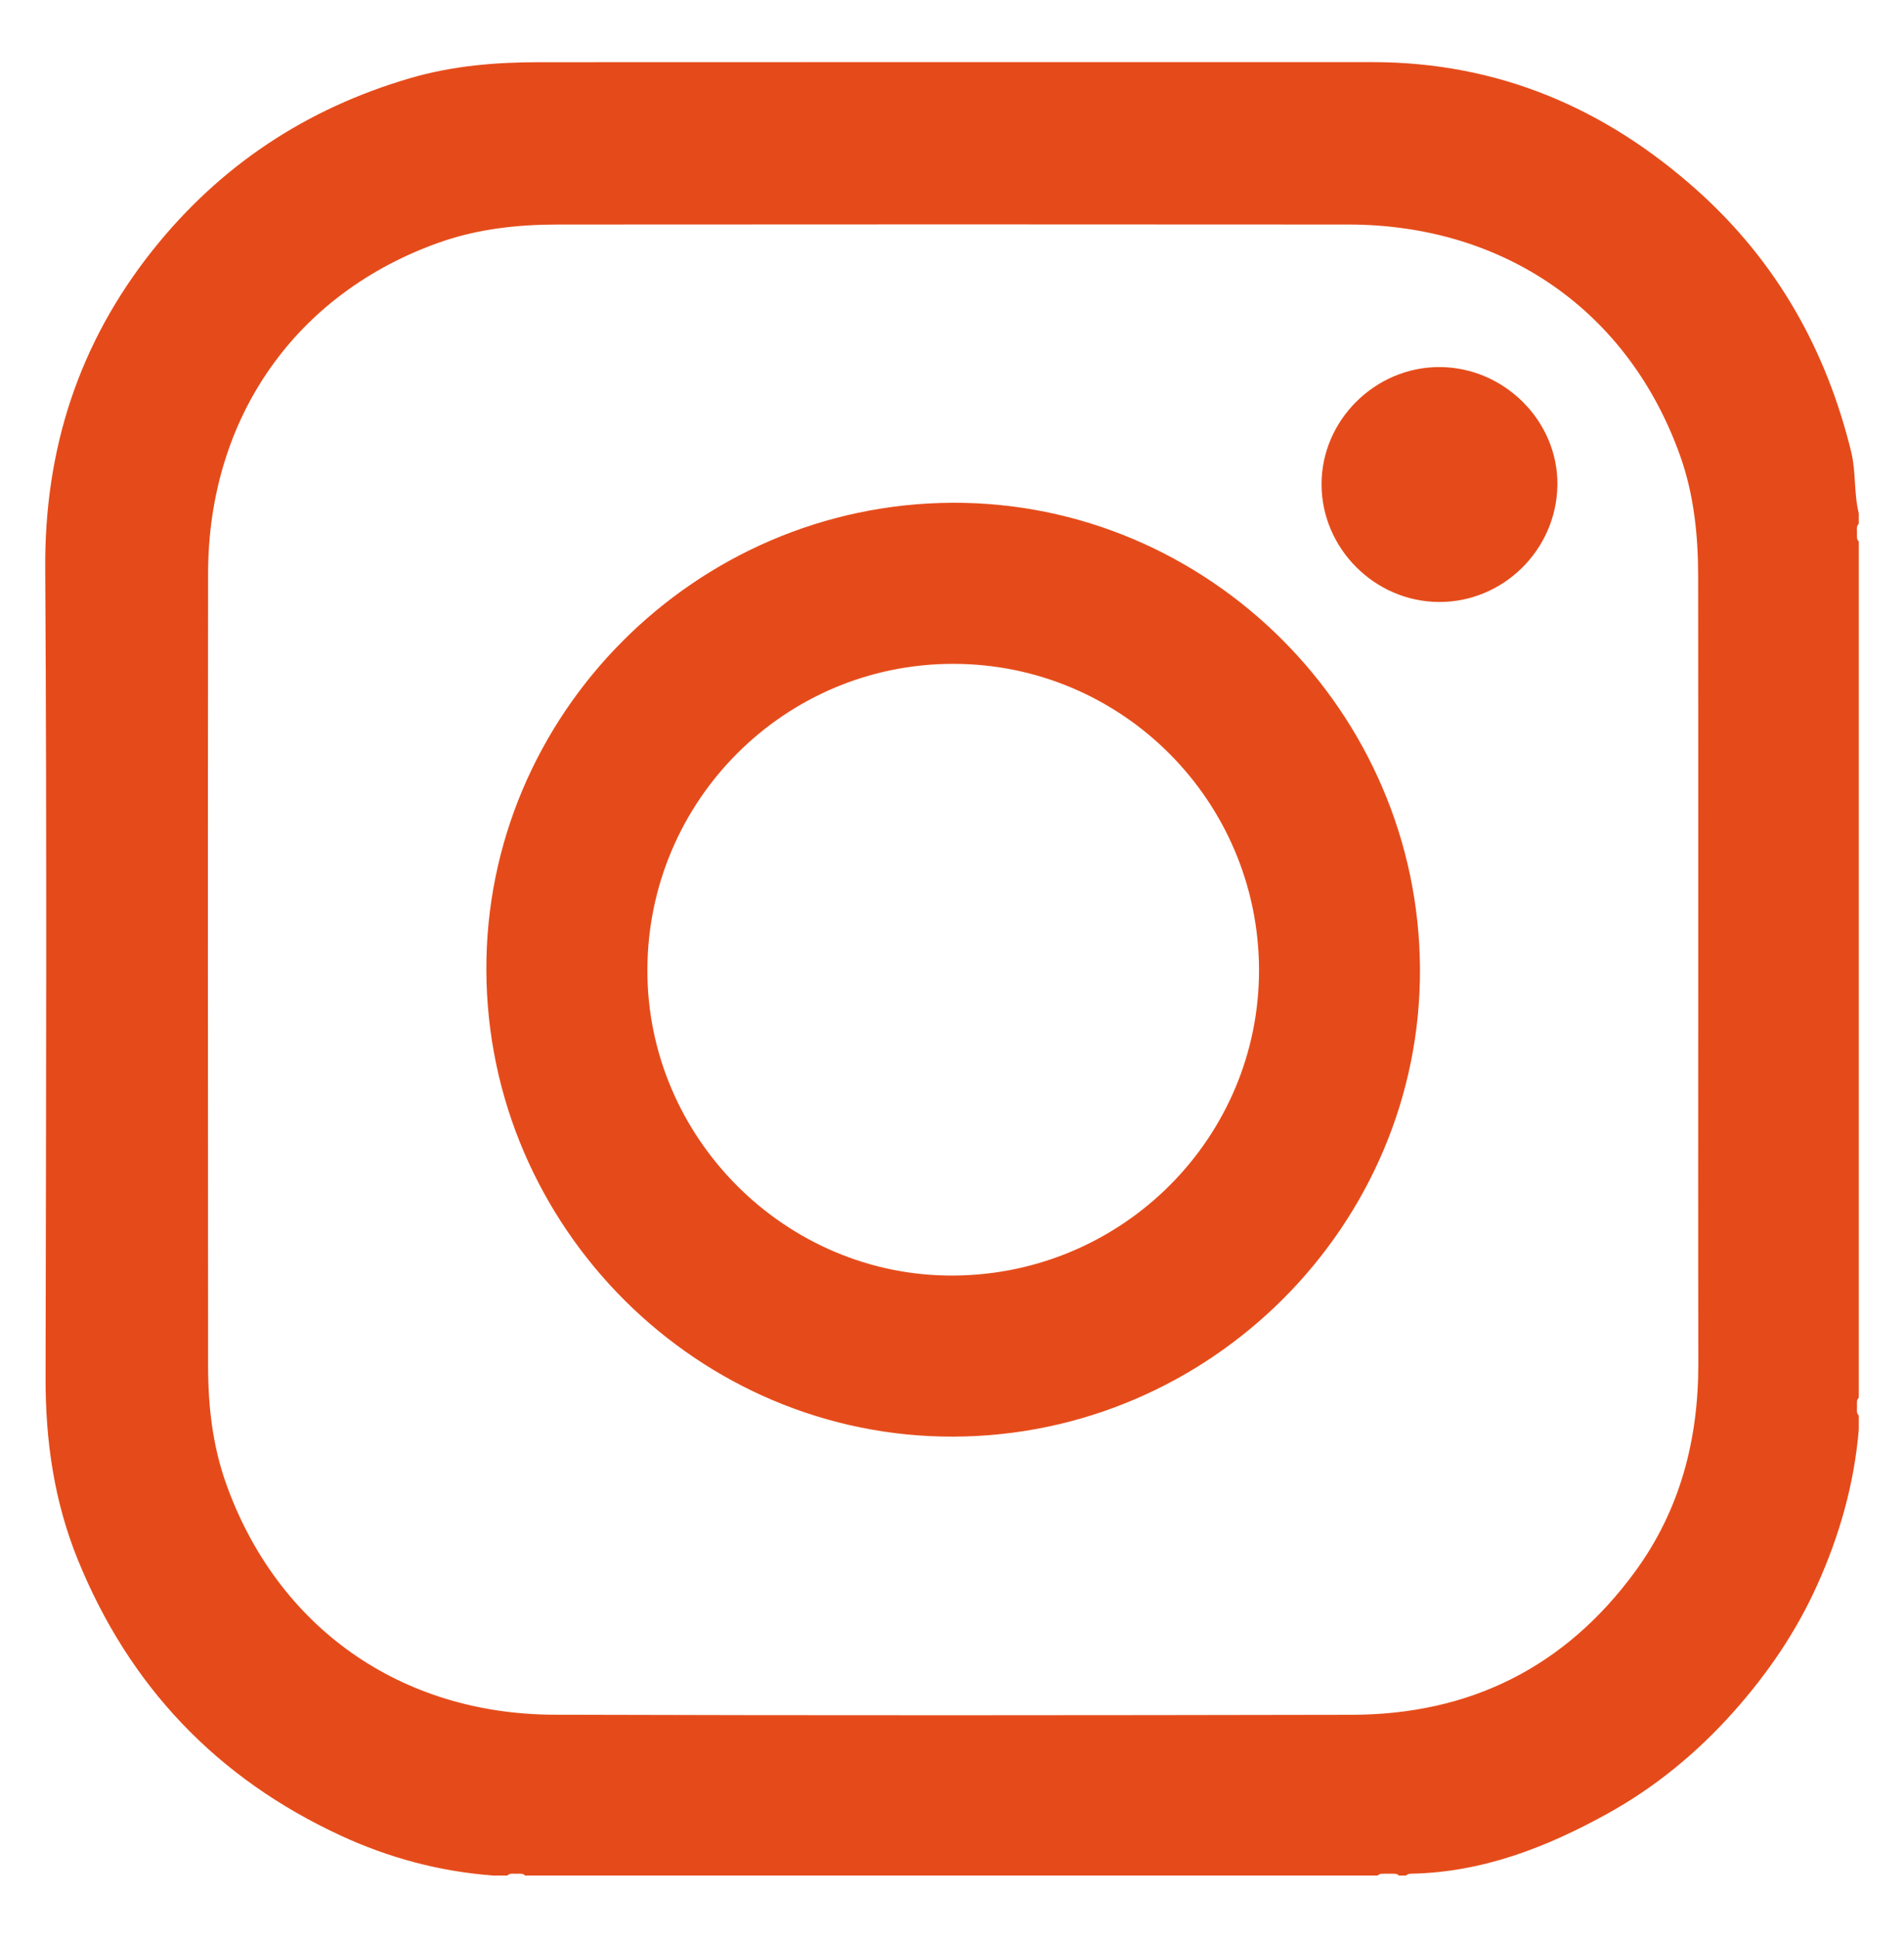 <svg xmlns="http://www.w3.org/2000/svg" xmlns:xlink="http://www.w3.org/1999/xlink" id="Camada_1" x="0px" y="0px" viewBox="0 0 229.02 233.02" style="enable-background:new 0 0 229.02 233.02;" xml:space="preserve"><style type="text/css">	.st0{fill:#E54B1A;}	.st1{fill-rule:evenodd;clip-rule:evenodd;fill:#E54B1A;}	.st2{fill:#121211;}	.st3{fill:#FFFFFF;}	.st4{fill:#E84A18;}	.st5{fill:#827F84;}	.st6{fill:#67646A;}</style><g>	<path class="st0" d="M223.58,61.72c-0.6-2.4-0.32-4.91-0.9-7.33c-3-12.32-8.97-22.9-18.44-31.41  C193.1,12.98,180.17,7.47,165.06,7.47c-33.4,0-66.79-0.01-100.19,0.01c-5.25,0-10.44,0.43-15.54,1.92  c-12.51,3.66-22.85,10.51-30.96,20.68C9.48,41.26,5.35,53.98,5.44,68.33c0.2,32.47,0.1,64.95,0.04,97.42  c-0.01,7.53,1.03,14.8,3.88,21.81c6.19,15.22,16.72,26.27,31.61,33.17c5.83,2.7,11.95,4.33,18.36,4.81c0.57,0,1.13,0,1.7,0  c0.35-0.35,0.79-0.18,1.19-0.22c0.33,0.02,0.68-0.07,0.94,0.22c34.18,0,68.37,0,102.55,0c0.25-0.28,0.59-0.2,0.91-0.22  c0.24,0,0.49,0,0.73,0c0.32,0.02,0.66-0.06,0.91,0.22c0.28,0,0.57,0,0.85,0c0.16-0.14,0.35-0.21,0.57-0.22  c8.6-0.15,16.34-3.16,23.72-7.25c5.74-3.18,10.75-7.32,15.13-12.23c4.08-4.58,7.5-9.58,10.03-15.19c2.7-5.98,4.47-12.19,5.02-18.73  c0-0.57,0-1.13,0-1.7c-0.35-0.35-0.18-0.79-0.22-1.19c0.02-0.33-0.07-0.68,0.22-0.94c0-34.33,0-68.65,0-102.98  c-0.29-0.26-0.2-0.61-0.22-0.94c0.04-0.4-0.13-0.84,0.22-1.19C223.58,62.57,223.58,62.15,223.58,61.72z M196.66,189.01  c-8.42,11.49-19.88,17.18-34.07,17.2c-31.98,0.06-63.96,0.09-95.94-0.01c-18.55-0.06-33.3-10.57-39.44-27.75  c-1.64-4.59-2.18-9.37-2.18-14.21c-0.02-31.77-0.04-63.53,0-95.3c0.03-18.73,10.54-33.68,27.86-39.8C57.5,27.52,62.28,27,67.12,27  c31.7-0.02,63.39-0.03,95.09,0c18.78,0.02,33.68,10.44,39.87,27.77c1.69,4.73,2.18,9.65,2.18,14.63  c0.02,15.74,0.01,31.48,0.01,47.22c0,15.81-0.02,31.62,0.01,47.44C204.28,173.17,202.08,181.61,196.66,189.01z"></path>	<path class="st0" d="M173.18,44.14c7.78,0.03,14.26,6.53,14.15,14.21c-0.11,7.79-6.56,14.12-14.32,14.04  c-7.68-0.08-14.02-6.44-14.05-14.11C158.93,50.55,165.41,44.11,173.18,44.14z"></path>	<path class="st0" d="M114.55,60.46C83.64,60.6,58.37,85.96,58.5,116.71c0.13,30.91,25.49,56.18,56.25,56.05  c30.9-0.13,56.18-25.49,56.05-56.25C170.66,85.61,145.3,60.33,114.55,60.46z M114.75,153.39c-20.22,0.16-36.97-16.58-36.88-36.84  c0.09-20.31,16.54-36.73,36.79-36.72c20.26,0.01,36.7,16.43,36.78,36.73C151.5,136.76,135.1,153.24,114.75,153.39z"></path></g></svg>